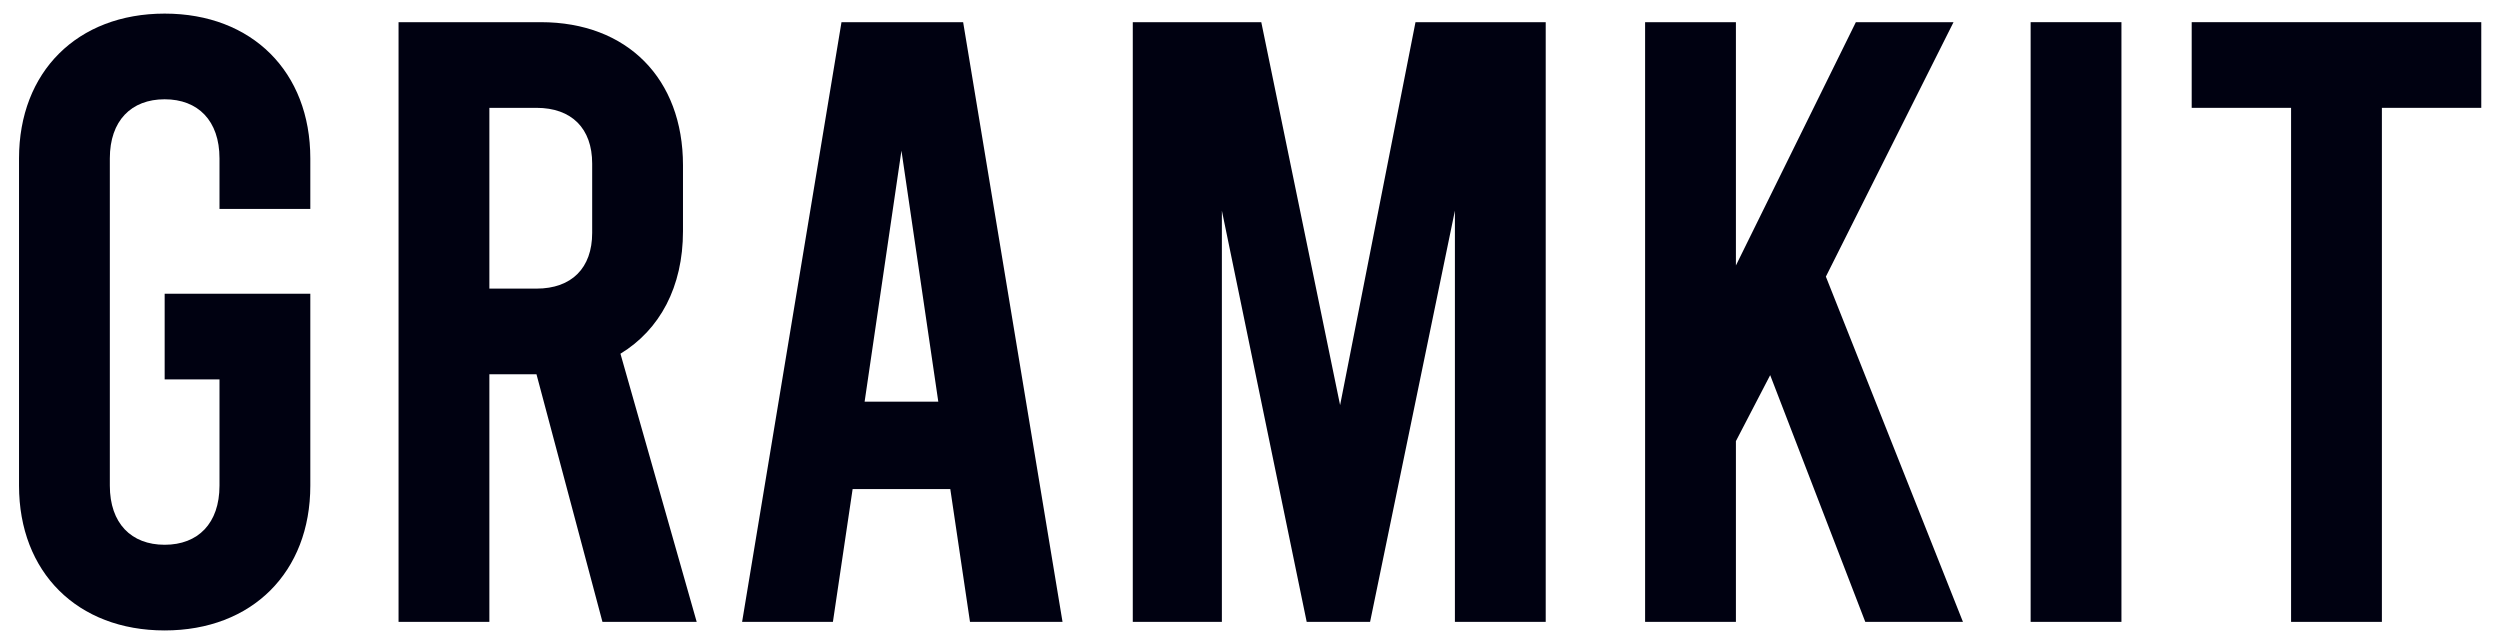<?xml version="1.0" encoding="UTF-8" standalone="no"?>
<!DOCTYPE svg PUBLIC "-//W3C//DTD SVG 1.1//EN" "http://www.w3.org/Graphics/SVG/1.1/DTD/svg11.dtd">
<svg width="100%" height="100%" viewBox="0 0 660 170" version="1.1" xmlns="http://www.w3.org/2000/svg" xmlns:xlink="http://www.w3.org/1999/xlink" xml:space="preserve" xmlns:serif="http://www.serif.com/" style="fill-rule:evenodd;clip-rule:evenodd;stroke-linejoin:round;stroke-miterlimit:2;">
    <g transform="matrix(3.234,0,0,1.442,-401.754,-422.477)">
        <path d="M149.56,331.232L149.56,321.978C149.56,306.136 144.804,295.471 137.67,295.471C130.537,295.471 125.781,306.136 125.781,321.978L125.781,381.893C125.781,397.735 130.537,408.4 137.67,408.4C144.804,408.4 149.56,397.735 149.56,381.893L149.56,346.76L137.67,346.76L137.67,362.444L142.146,362.444L142.146,381.893C142.146,388.794 140.398,392.716 137.67,392.716C134.943,392.716 133.194,388.794 133.194,381.893L133.194,321.978C133.194,315.077 134.943,311.156 137.67,311.156C140.398,311.156 142.146,315.077 142.146,321.978L142.146,331.232L149.56,331.232Z" style="fill:rgb(0,1,17);fill-rule:nonzero;"/>
        <path d="M181.101,406.832L174.877,357.739C178.094,353.347 179.982,345.505 179.982,335.31L179.982,323.233C179.982,307.391 175.436,297.039 168.373,297.039L156.763,297.039L156.763,406.832L164.177,406.832L164.177,361.503L168.023,361.503L173.408,406.832L181.101,406.832ZM164.177,312.724L168.023,312.724C170.891,312.724 172.569,316.488 172.569,322.919L172.569,335.624C172.569,342.054 170.891,345.819 168.023,345.819L164.177,345.819L164.177,312.724Z" style="fill:rgb(0,1,17);fill-rule:nonzero;"/>
        <path d="M203.411,406.832L210.965,406.832L202.852,297.039L192.921,297.039L184.808,406.832L192.221,406.832L193.83,382.521L201.803,382.521L203.411,406.832ZM194.809,366.522L197.816,320.566L200.824,366.522L194.809,366.522Z" style="fill:rgb(0,1,17);fill-rule:nonzero;"/>
        <path d="M239.779,297.039L233.624,367.15L227.19,297.039L216.7,297.039L216.7,406.832L223.973,406.832L223.973,331.546L230.897,406.832L236.072,406.832L242.996,331.546L242.996,406.832L250.409,406.832L250.409,297.039L239.779,297.039Z" style="fill:rgb(0,1,17);fill-rule:nonzero;"/>
        <path d="M276.496,406.832L284.469,406.832L273.279,343.623L283.7,297.039L275.727,297.039L265.935,341.584L265.935,297.039L258.522,297.039L258.522,406.832L265.935,406.832L265.935,373.737L268.733,361.66L276.496,406.832Z" style="fill:rgb(0,1,17);fill-rule:nonzero;"/>
        <rect x="289.994" y="297.039" width="7.413" height="109.792" style="fill:rgb(0,1,17);fill-rule:nonzero;"/>
        <path d="M303.142,312.724L311.255,312.724L311.255,406.832L318.668,406.832L318.668,312.724L326.781,312.724L326.781,297.039L303.142,297.039L303.142,312.724Z" style="fill:rgb(0,1,17);fill-rule:nonzero;"/>
    </g>
</svg>
